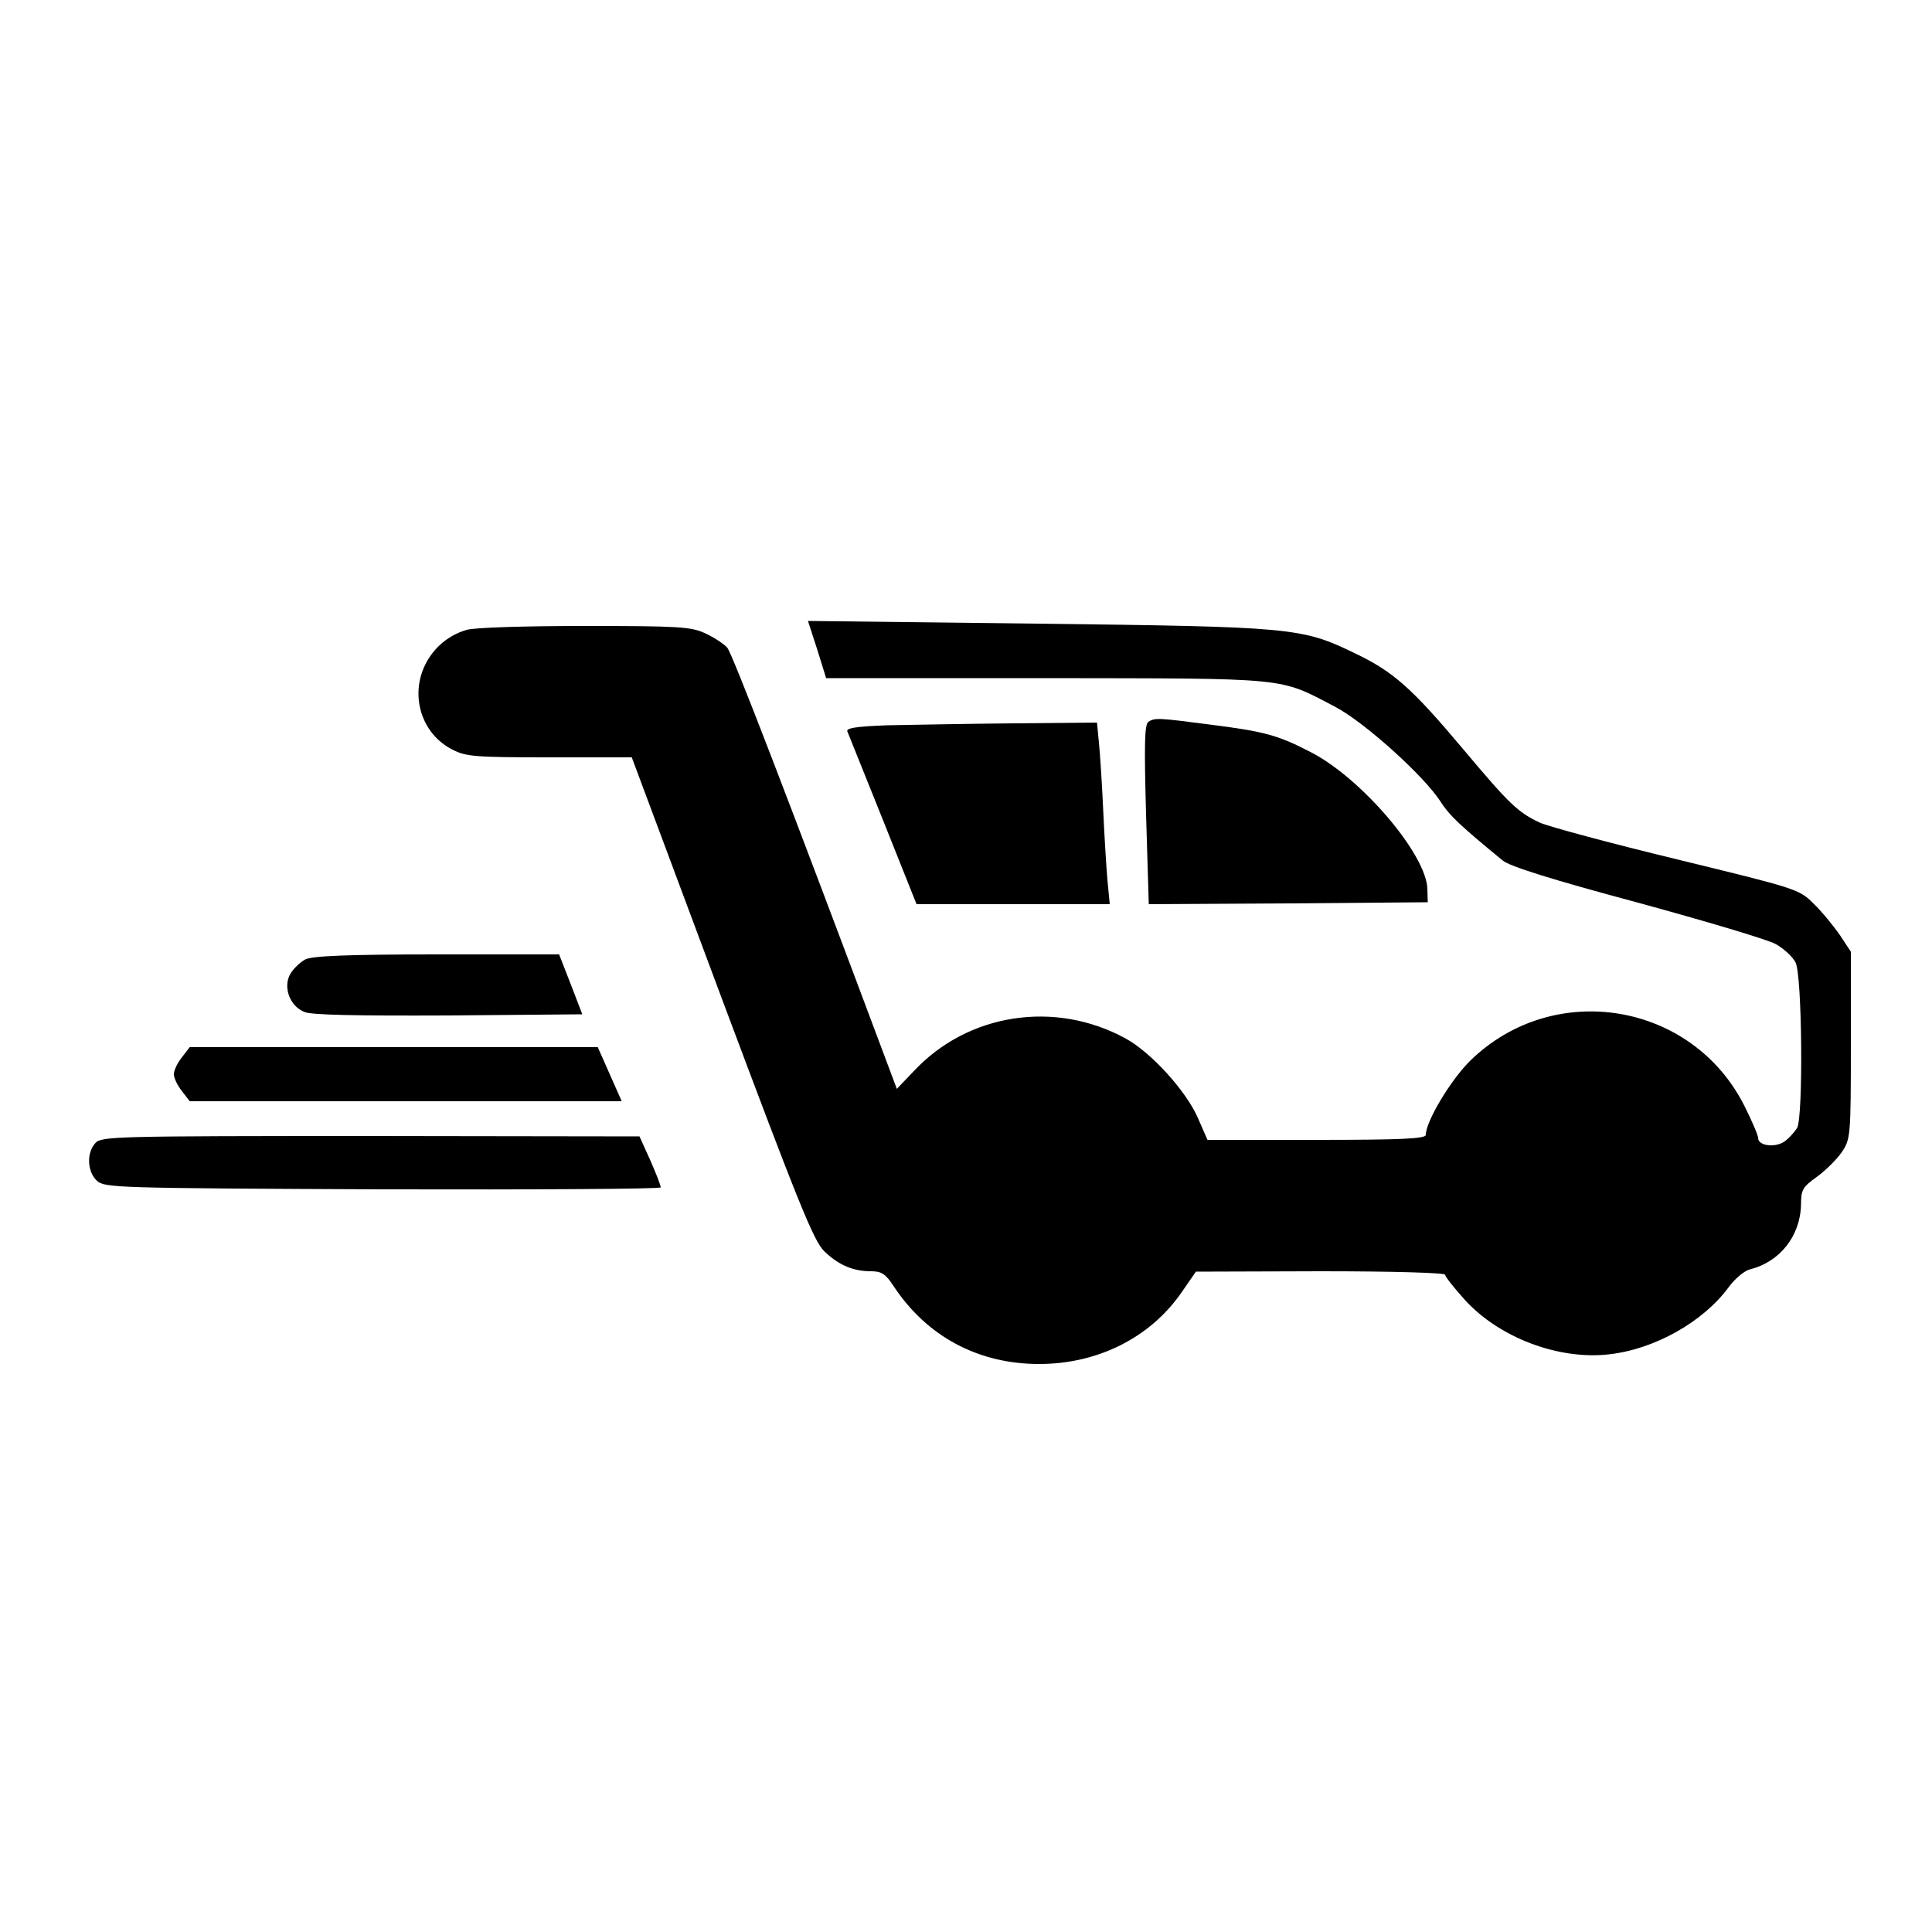 <?xml version="1.0" standalone="no"?>
<!DOCTYPE svg PUBLIC "-//W3C//DTD SVG 20010904//EN"
 "http://www.w3.org/TR/2001/REC-SVG-20010904/DTD/svg10.dtd">
<svg version="1.0" xmlns="http://www.w3.org/2000/svg"
 width="500pt" height="500pt" viewBox="0 0 500 500"
 preserveAspectRatio="xMidYMid meet">
<g transform="translate(0,500) scale(0.1,-0.1)"
fill="#000000" stroke="none">
<path d="M2115 3319 l23 -74 569 0 c634 -1 601 3 748 -74 75 -39 232 -180 274
-247 22 -34 49 -60 160 -151 18 -15 126 -49 346 -108 176 -48 338 -96 360
-108 22 -12 45 -34 52 -48 17 -34 20 -398 4 -428 -7 -11 -22 -28 -34 -36 -25
-16 -67 -10 -67 10 0 7 -16 44 -35 82 -135 270 -494 329 -710 118 -50 -49
-115 -157 -115 -192 0 -10 -63 -13 -282 -13 l-283 0 -25 57 c-30 69 -121 170
-188 206 -182 99 -407 65 -547 -85 l-44 -46 -21 56 c-262 700 -405 1071 -418
1086 -9 10 -35 27 -57 37 -36 17 -69 19 -310 19 -156 0 -286 -4 -307 -10 -52
-15 -94 -53 -114 -105 -30 -79 3 -168 77 -205 34 -18 59 -20 251 -20 l213 0
233 -624 c198 -529 238 -628 265 -654 37 -36 75 -52 121 -52 28 0 38 -7 59
-39 86 -130 219 -201 376 -201 152 0 287 68 368 184 l38 55 323 1 c189 0 322
-4 322 -9 0 -5 23 -34 51 -65 89 -98 243 -156 373 -141 118 13 244 84 310 174
16 22 40 42 55 46 77 19 130 86 132 167 0 39 4 46 42 73 23 17 52 46 64 64 22
33 23 41 23 276 l0 242 -29 44 c-17 24 -47 61 -68 81 -37 37 -45 39 -353 114
-173 42 -333 85 -355 95 -57 27 -79 48 -199 191 -133 158 -180 200 -281 248
-136 66 -161 68 -822 76 l-592 7 24 -74z"/>
<path d="M2972 3132 c-10 -7 -11 -58 -6 -240 l7 -232 361 2 361 3 -1 35 c-3
89 -169 284 -299 352 -88 46 -123 55 -265 73 -131 17 -141 18 -158 7z"/>
<path d="M2297 3123 c-80 -3 -108 -7 -104 -16 3 -7 44 -110 92 -229 l87 -218
250 0 250 0 -6 63 c-3 34 -8 116 -11 182 -3 66 -8 144 -11 173 l-5 52 -217 -2
c-119 -1 -266 -4 -325 -5z"/>
<path d="M790 2517 c-13 -7 -31 -24 -39 -38 -19 -34 -1 -83 37 -98 18 -8 138
-10 373 -9 l346 3 -30 78 -30 77 -316 0 c-233 0 -323 -4 -341 -13z"/>
<path d="M471 2264 c-12 -15 -21 -34 -21 -44 0 -10 9 -29 21 -44 l20 -26 559
0 559 0 -31 70 -31 70 -528 0 -528 0 -20 -26z"/>
<path d="M247 2042 c-24 -26 -21 -75 4 -98 20 -18 49 -19 740 -22 395 -1 719
1 719 5 0 5 -12 36 -27 70 l-28 62 -696 1 c-662 0 -697 -1 -712 -18z"/>
</g>
</svg>
